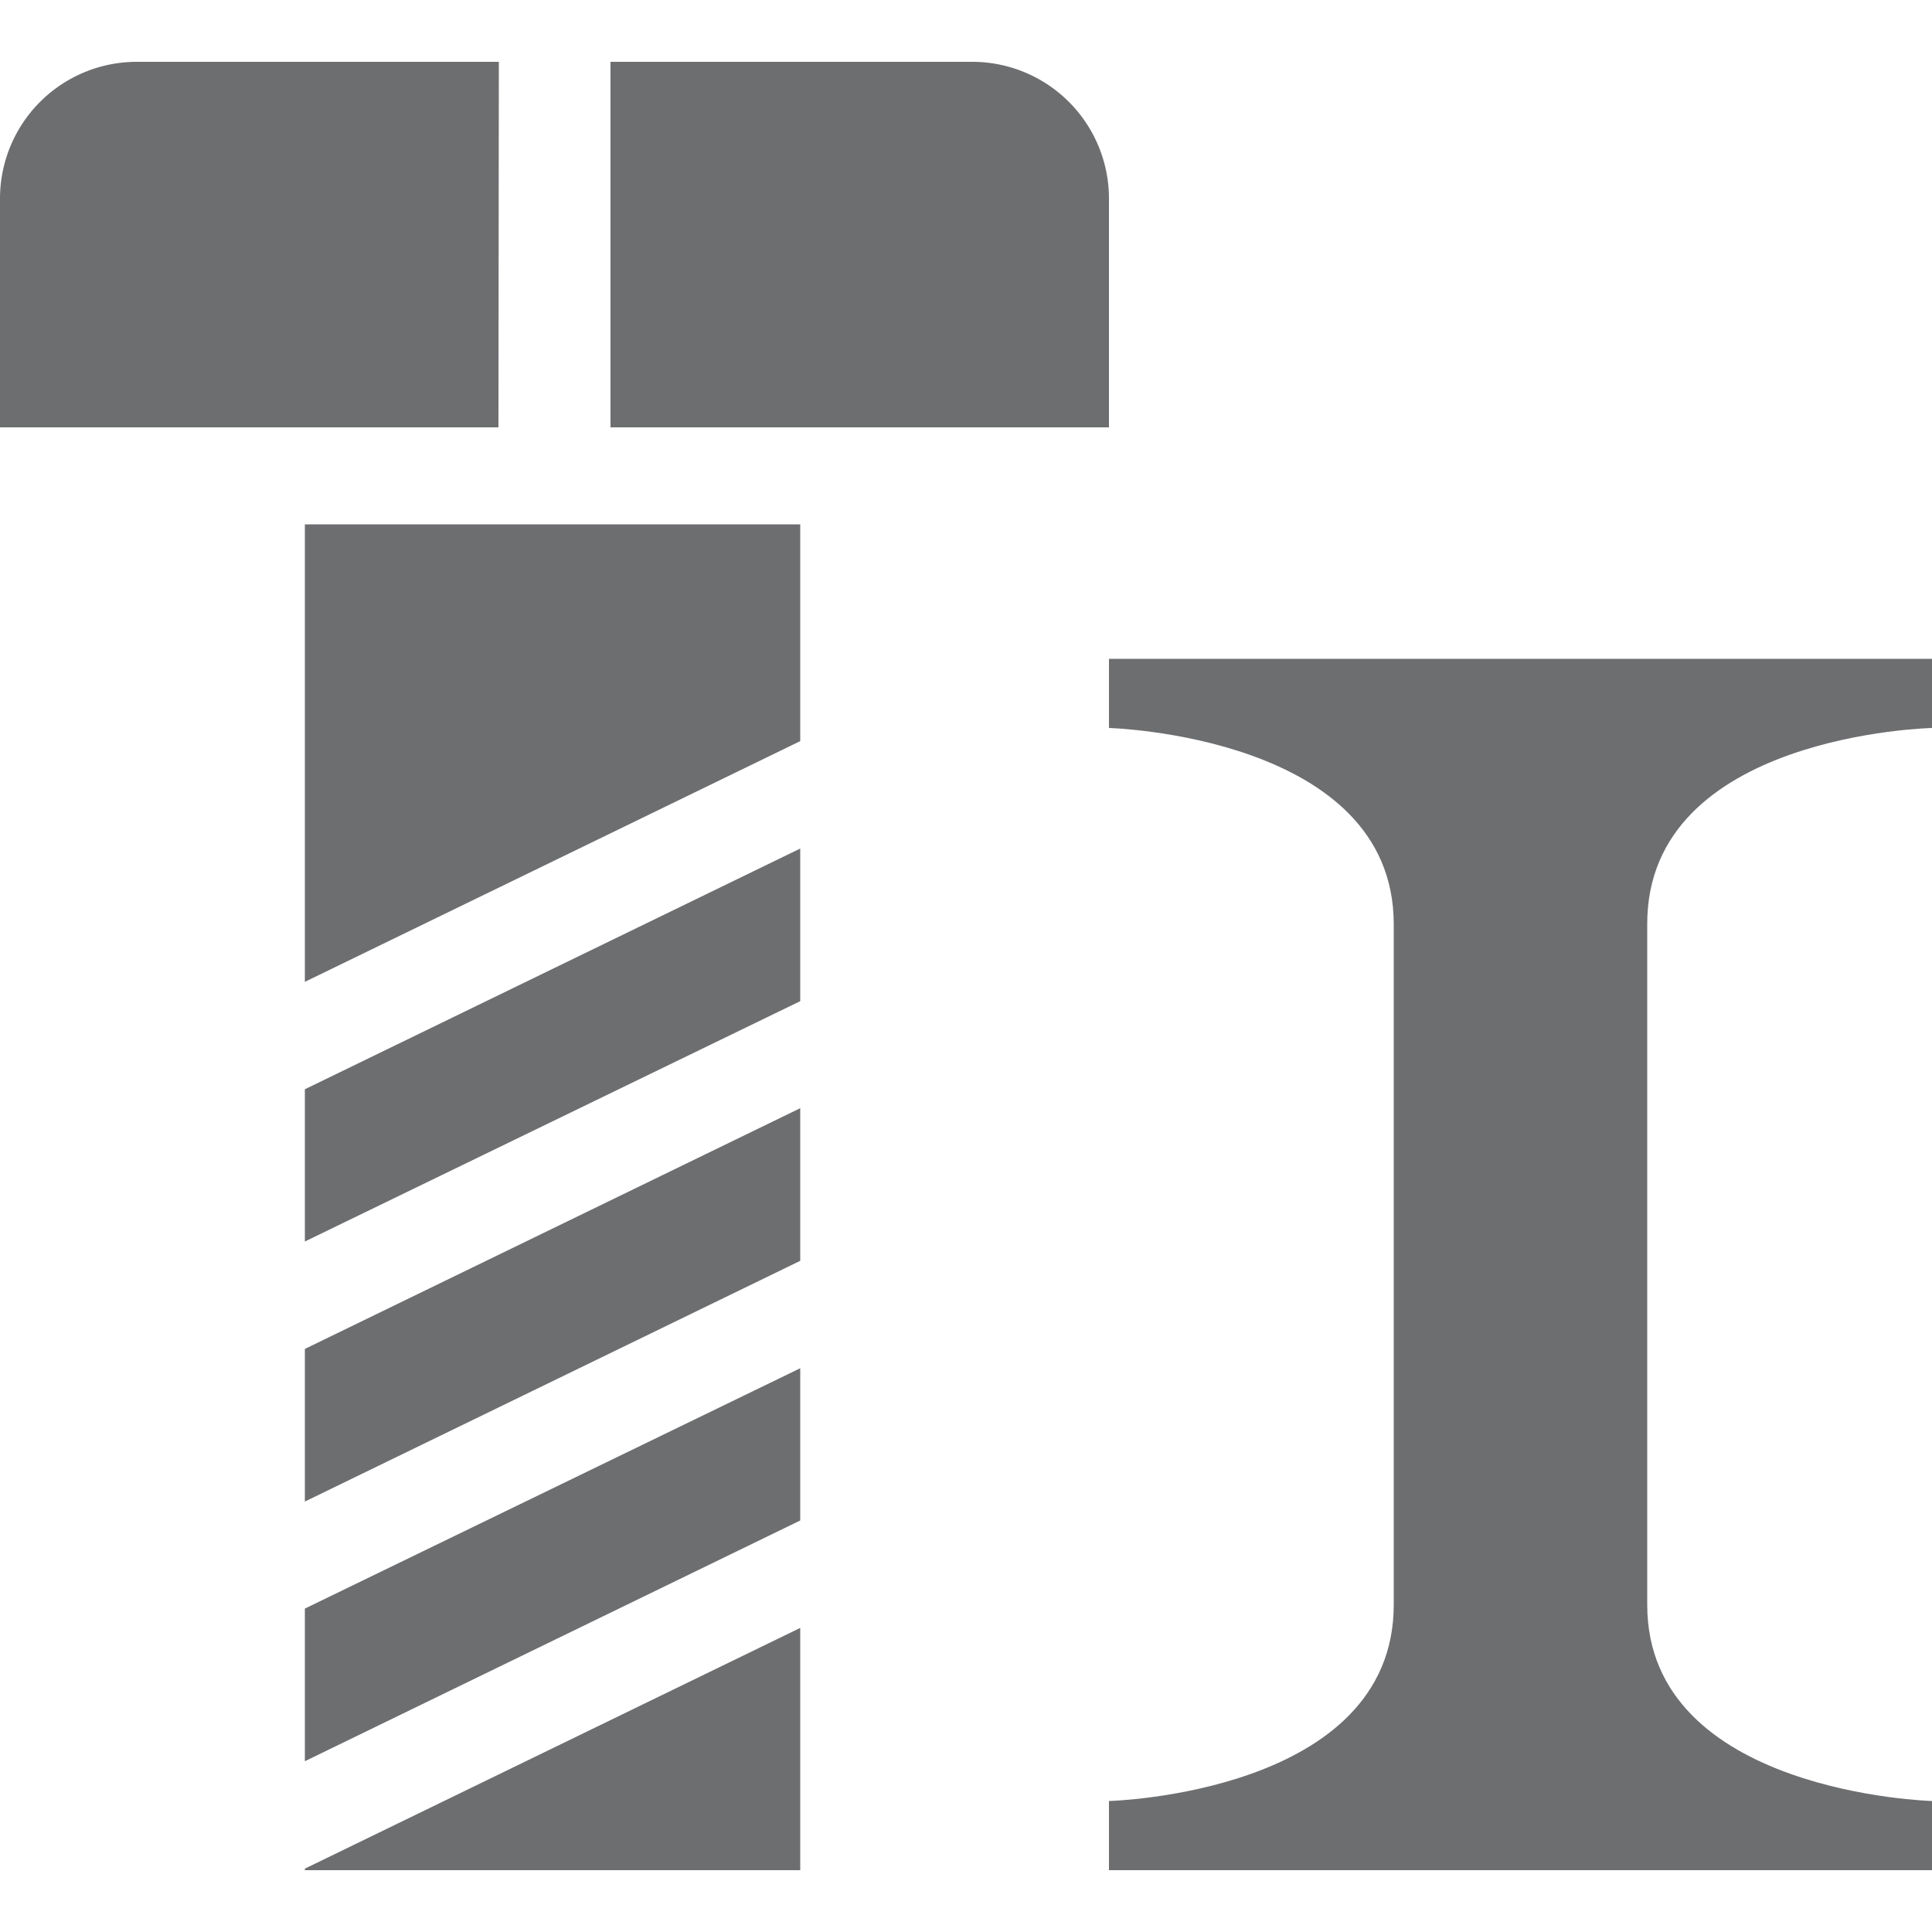 ﻿<svg id="Layer_1" data-name="Layer 1" xmlns="http://www.w3.org/2000/svg" viewBox="0 0 50 50"><defs><style>.cls-1{fill:#6d6e70;}</style></defs><path class="cls-1" d="M36.07,41.53c0,4.89-7.37,5.08-7.37,5.08V48.4H50V46.61s-7.37-.2-7.37-5.08V23.92C42.62,19,50,18.84,50,18.84V17.05H28.7v1.79s7.37.2,7.37,5.08V41.53Z"/><path class="cls-1" d="M12.91,1.6H3.55A3.54,3.54,0,0,0,0,5.15v5.91h12.9Z"/><path class="cls-1" d="M28.7,5.15A3.54,3.54,0,0,0,25.16,1.6H15.8v9.46H28.7Z"/><polygon class="cls-1" points="20.71 13.57 7.89 13.57 7.89 25.41 20.71 19.18 20.71 13.57"/><polygon class="cls-1" points="20.71 48.4 20.71 42.13 7.89 48.36 7.89 48.4 20.71 48.4"/><polygon class="cls-1" points="20.71 21.96 7.89 28.19 7.89 32.13 20.71 25.91 20.71 21.96"/><polygon class="cls-1" points="20.71 35.41 7.89 41.63 7.89 45.58 20.71 39.35 20.71 35.41"/><polygon class="cls-1" points="20.71 28.68 7.89 34.91 7.89 38.86 20.71 32.63 20.71 28.68"/></svg>